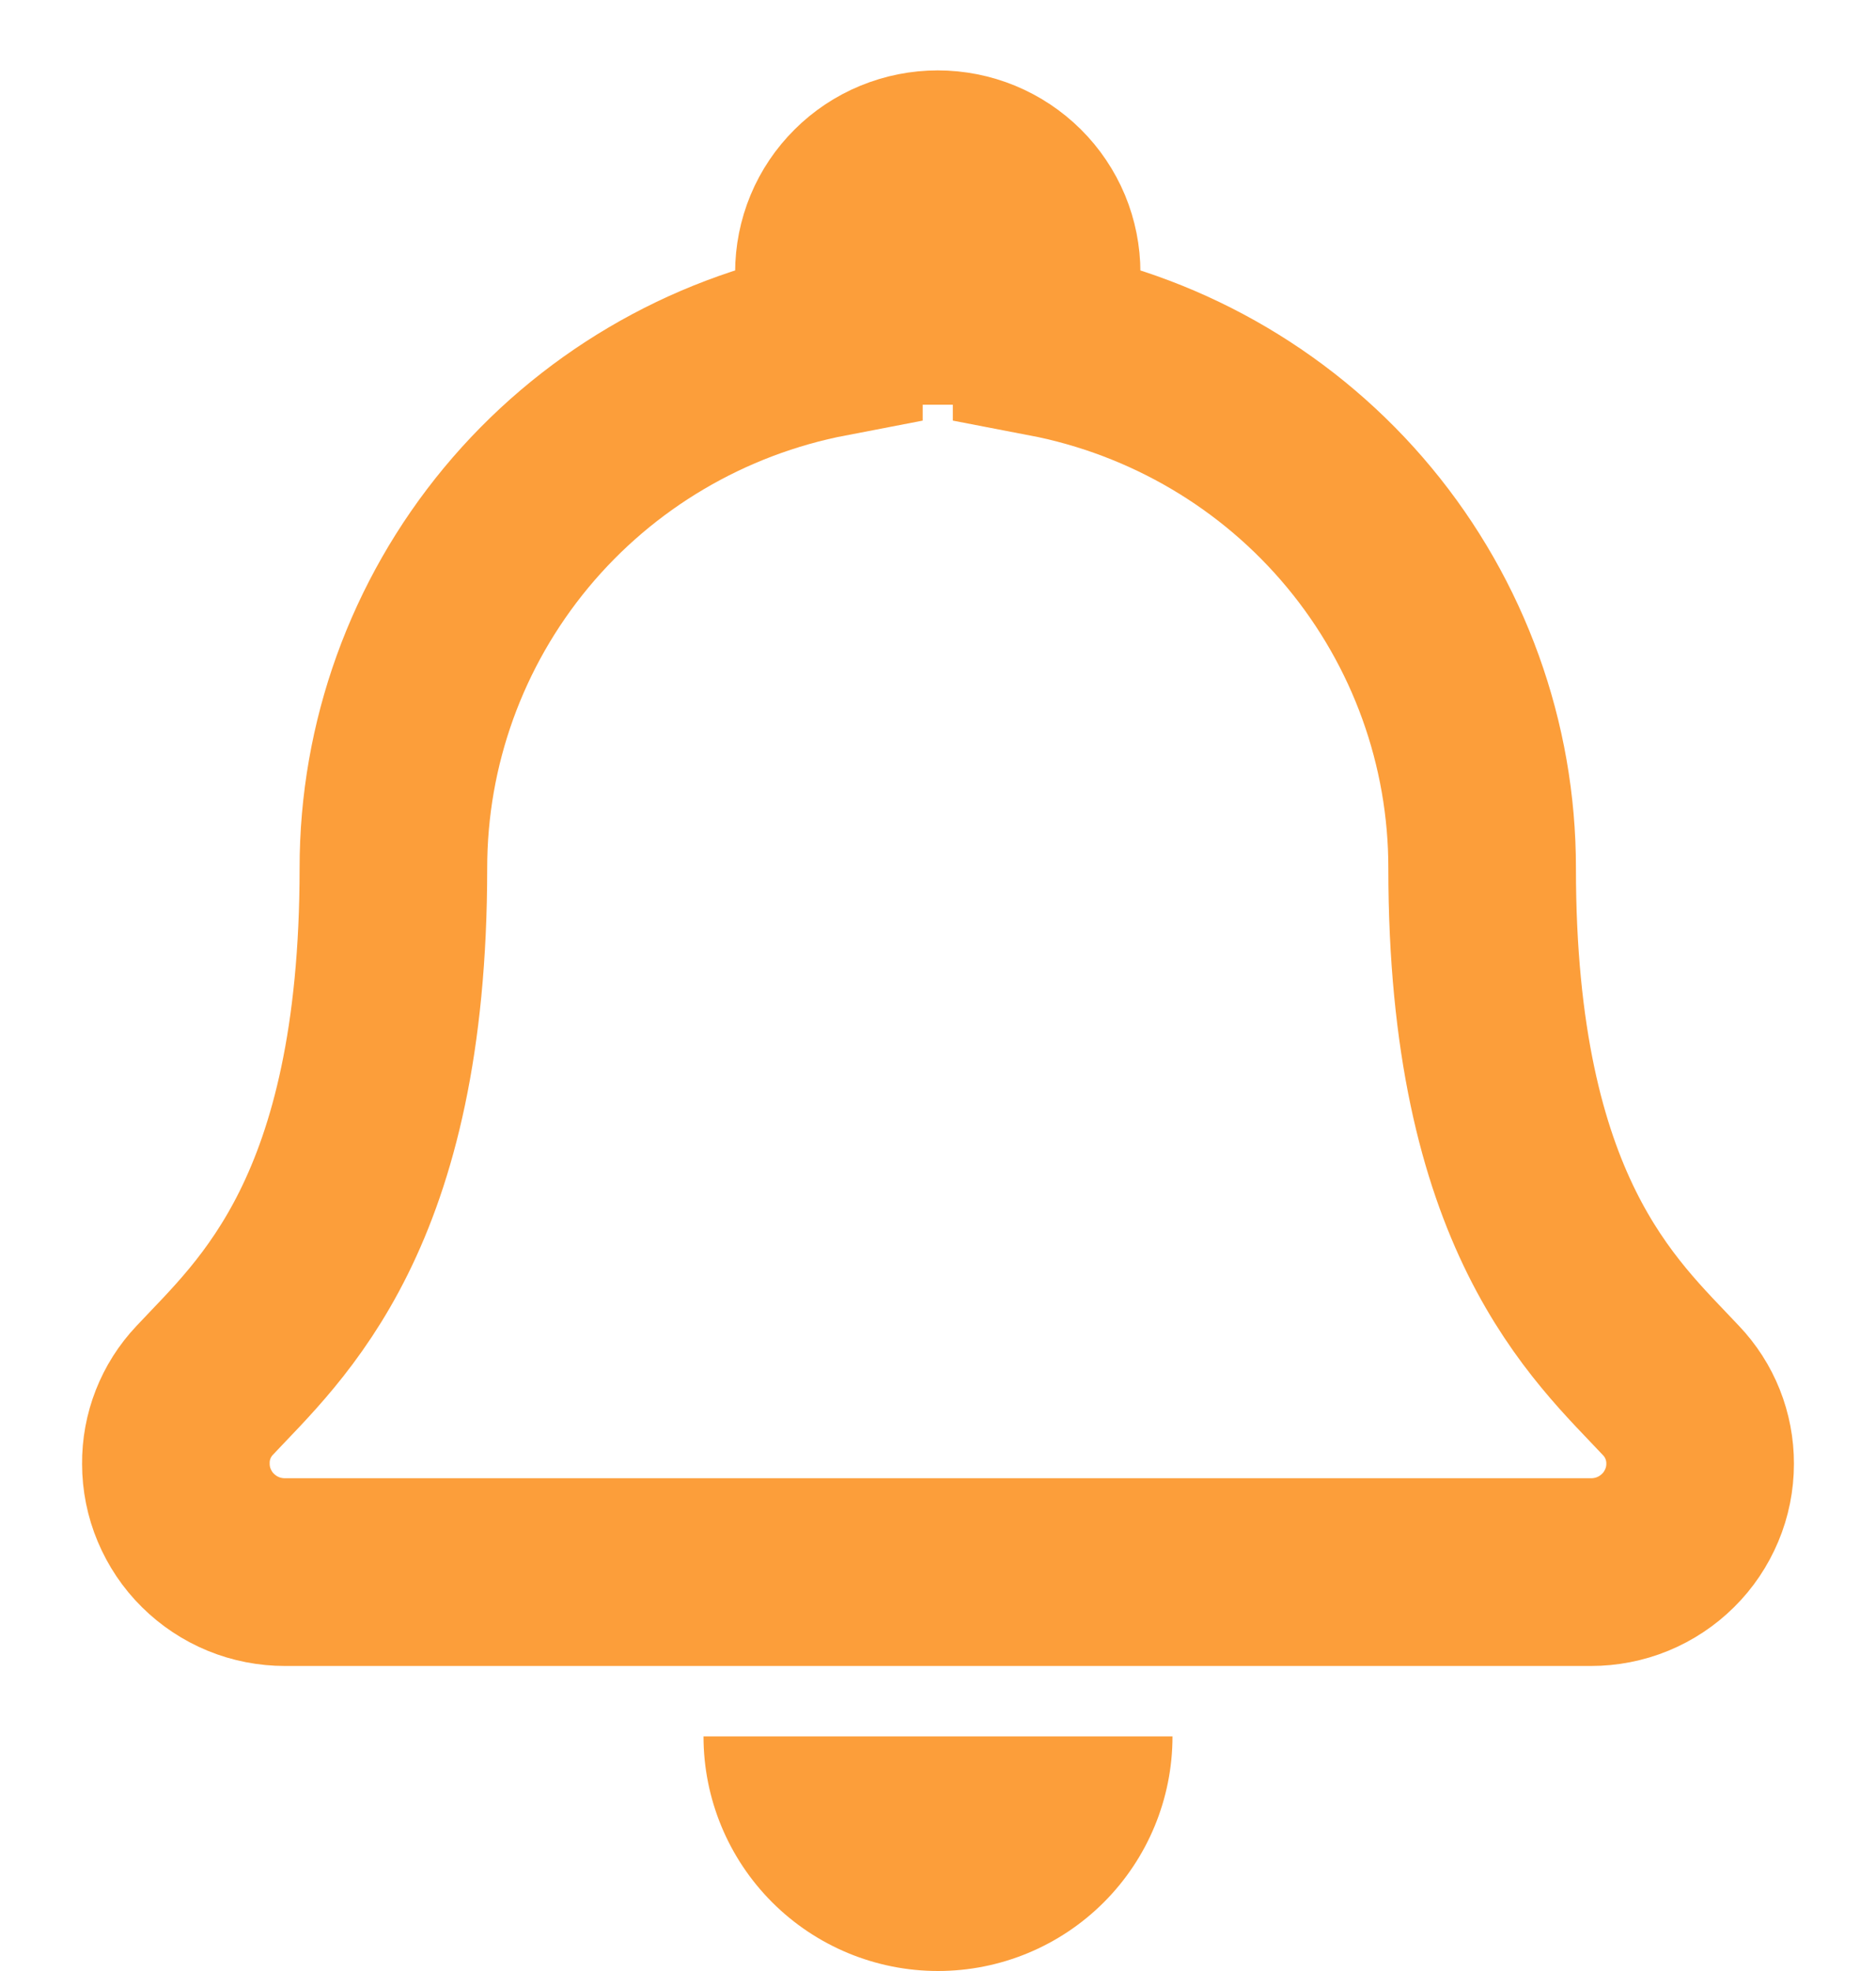 <svg width="20" height="21" viewBox="0 0 20 21" fill="none" xmlns="http://www.w3.org/2000/svg">
<path d="M17.813 14.814C17.112 14.065 15.801 12.939 15.801 9.25C15.802 7.926 15.339 6.643 14.492 5.622C13.645 4.601 12.466 3.906 11.158 3.655V2.904C11.158 2.752 11.128 2.602 11.07 2.462C11.011 2.322 10.926 2.195 10.818 2.088C10.71 1.981 10.582 1.896 10.442 1.838C10.301 1.78 10.15 1.75 9.997 1.75C9.845 1.75 9.694 1.78 9.553 1.838C9.412 1.896 9.284 1.981 9.177 2.088C9.069 2.195 8.983 2.322 8.925 2.462C8.867 2.602 8.837 2.752 8.837 2.904V3.655C7.529 3.906 6.35 4.601 5.503 5.622C4.656 6.643 4.193 7.926 4.194 9.25C4.194 12.939 2.883 14.065 2.182 14.814C1.982 15.025 1.872 15.306 1.875 15.596C1.875 15.748 1.905 15.898 1.964 16.038C2.023 16.178 2.108 16.306 2.217 16.413C2.325 16.52 2.453 16.605 2.594 16.663C2.735 16.721 2.887 16.75 3.039 16.75H16.961C17.113 16.75 17.265 16.721 17.406 16.663C17.547 16.605 17.675 16.52 17.783 16.413C17.892 16.306 17.977 16.178 18.036 16.038C18.095 15.898 18.125 15.748 18.125 15.596C18.126 15.305 18.015 15.025 17.813 14.814Z" stroke="#FC9E3A" stroke-width="2"/>
<path d="M8.75 2.375H11.25V3.625L10.625 4.312H10H9.375L8.75 3.625V2.375Z" fill="#FC9E3A"/>
<path d="M12.5 18.5C12.5 19.163 12.237 19.799 11.768 20.268C11.299 20.737 10.663 21 10 21C9.337 21 8.701 20.737 8.232 20.268C7.763 19.799 7.5 19.163 7.5 18.5L10 18.5H12.5Z" fill="#FC9E3A"/>
</svg>
